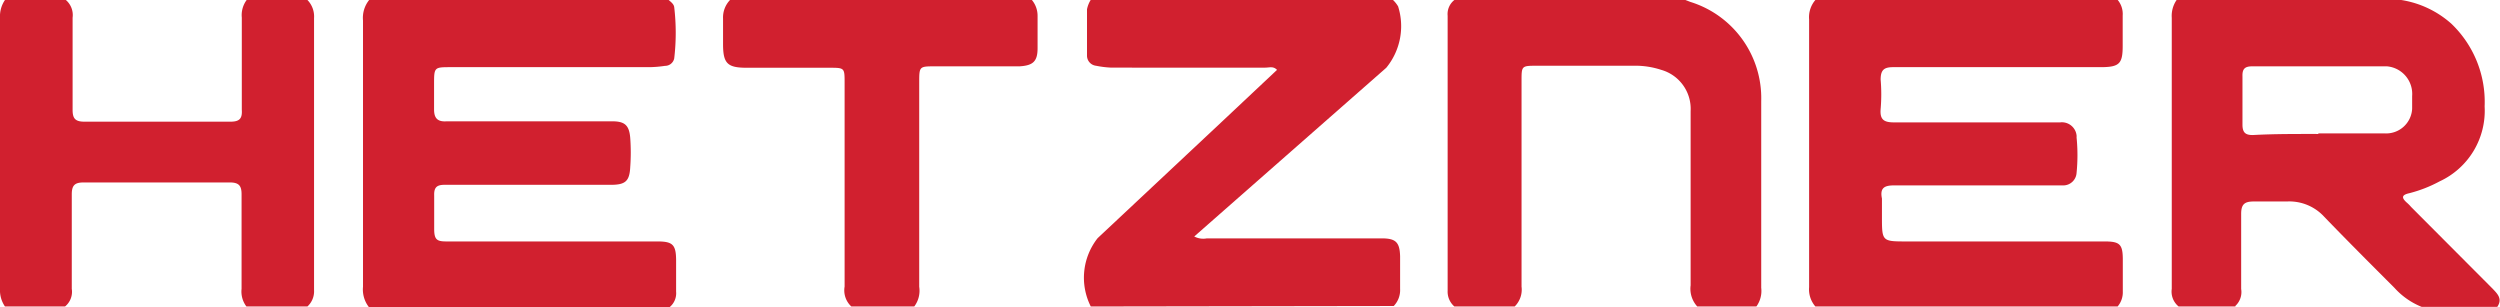 <?xml version="1.0" encoding="UTF-8"?>
<svg xmlns="http://www.w3.org/2000/svg" viewBox="0 0 211.43 25.98">
  <defs>
    <style>.cls-1{fill:#d1202f;}</style>
  </defs>
  <g id="Layer_2" data-name="Layer 2">
    <g id="Layer_1-2" data-name="Layer 1">
      <path class="cls-1" d="M179.1,25.92H153.53a2.21,2.21,0,0,1-.53-1.63V1.64A2.23,2.23,0,0,1,153.53,0H179.1a1.85,1.85,0,0,1,.42,1.31V3.89c0,1.47-.27,1.77-1.74,1.79H160.11c-.76,0-1.06.22-1.06,1.05a14.79,14.79,0,0,1,0,2.49c-.08.93.31,1.14,1.18,1.13h14a1.25,1.25,0,0,1,1.39,1.1,1,1,0,0,1,0,.17,15.14,15.14,0,0,1,0,3,1.13,1.13,0,0,1-1.18,1.06H160.16c-.86,0-1.17.27-1,1.11,0,.5,0,1,0,1.51,0,2.12,0,2.12,2.11,2.12H178c1.27,0,1.52.24,1.53,1.48v2.76a1.85,1.85,0,0,1-.43,1.25"></path>
      <path class="cls-1" d="M56.55,0c.2.17.44.35.47.61a18.45,18.45,0,0,1,0,4.33.79.79,0,0,1-.78.63,9.79,9.79,0,0,1-1.32.11H38.14c-1.43,0-1.43,0-1.43,1.47V9.26c0,.69.26,1.06,1.06,1h14c1.05,0,1.44.31,1.53,1.4a17.11,17.11,0,0,1,0,2.48c-.06,1.18-.41,1.49-1.63,1.49H37.59c-.68,0-.89.25-.87.9v2.83c0,.94.25,1.06,1.06,1.06H55.62c1.27,0,1.55.28,1.56,1.57v2.67A1.52,1.52,0,0,1,56.6,26H31.22a2.42,2.42,0,0,1-.52-1.74V1.73A2.41,2.41,0,0,1,31.22,0Z"></path>
      <path class="cls-1" d="M189.05,25.92h-4.8a1.62,1.62,0,0,1-.58-1.49V1.5a2.36,2.36,0,0,1,.41-1.5h19a8.32,8.32,0,0,1,4.23,2,9.15,9.15,0,0,1,2.82,7,6.58,6.58,0,0,1-3.81,6.34,11.19,11.19,0,0,1-2.56,1c-.64.14-.68.37-.23.78a3.41,3.41,0,0,1,.38.38l6.89,6.91c.42.44.86.87.4,1.54h-6.4a6.21,6.21,0,0,1-2.29-1.6c-2-2-4-4-5.93-6a4,4,0,0,0-3.17-1.31H190.6c-.77,0-1.06.23-1.06,1.05v6.35a1.59,1.59,0,0,1-.49,1.43m7-14.59h5.6A2.2,2.2,0,0,0,204,9.2s0,0,0-.08v-1a2.34,2.34,0,0,0-2.13-2.51h-11.4c-.62,0-.84.22-.82.84v4.08c0,.65.22.9.88.89C192.36,11.32,194.22,11.33,196.08,11.33Z"></path>
      <path class="cls-1" d="M92.25,25.92a5.4,5.4,0,0,1,.58-5.78l10.67-10L108,5.91c-.31-.33-.64-.19-1-.19H94a8.23,8.23,0,0,1-1.31-.16.86.86,0,0,1-.76-.87V.79A2.36,2.36,0,0,1,92.24,0h25.57a2.49,2.49,0,0,1,.43.54,5.54,5.54,0,0,1-1,5.19l-12.52,11L101,20a1.62,1.62,0,0,0,1.06.16h14.8c1.19,0,1.52.33,1.55,1.53v2.75a1.93,1.93,0,0,1-.54,1.44Z"></path>
      <path class="cls-1" d="M.42,0H5.57a1.68,1.68,0,0,1,.57,1.5V9.29c0,.73.22,1,1,1H19.5c.75,0,1-.26.95-1V1.49A2.15,2.15,0,0,1,20.86,0H26a2,2,0,0,1,.56,1.53v23A1.74,1.74,0,0,1,26,25.92H20.84a2.09,2.09,0,0,1-.41-1.49v-8c0-.72-.22-1-1-1H7.07c-.74,0-1,.24-1,1v8a1.6,1.6,0,0,1-.57,1.49H.42A2.43,2.43,0,0,1,0,24.42V1.51A2.46,2.46,0,0,1,.42,0"></path>
      <path class="cls-1" d="M123,0h19.54l.41.16a8.52,8.52,0,0,1,6,8.38v15.8a2.23,2.23,0,0,1-.41,1.58h-5a2.22,2.22,0,0,1-.56-1.79V9.4a3.43,3.43,0,0,0-2.48-3.49,7,7,0,0,0-2.36-.35H130c-1.32,0-1.32,0-1.32,1.29V24.24a2,2,0,0,1-.58,1.68H123a1.65,1.65,0,0,1-.57-1.32V1.33A1.51,1.51,0,0,1,123,0"></path>
      <path class="cls-1" d="M87.27,0a2.09,2.09,0,0,1,.48,1.33V4.08c0,1.12-.39,1.46-1.52,1.53H79.09c-1.35,0-1.35,0-1.35,1.38V24.25a2.21,2.21,0,0,1-.42,1.67H72a1.85,1.85,0,0,1-.57-1.68V7c0-1.26,0-1.27-1.28-1.27h-7c-1.63,0-2-.36-2-2V1.57A2.13,2.13,0,0,1,61.74,0Z"></path>
    </g>
  </g>
</svg>
